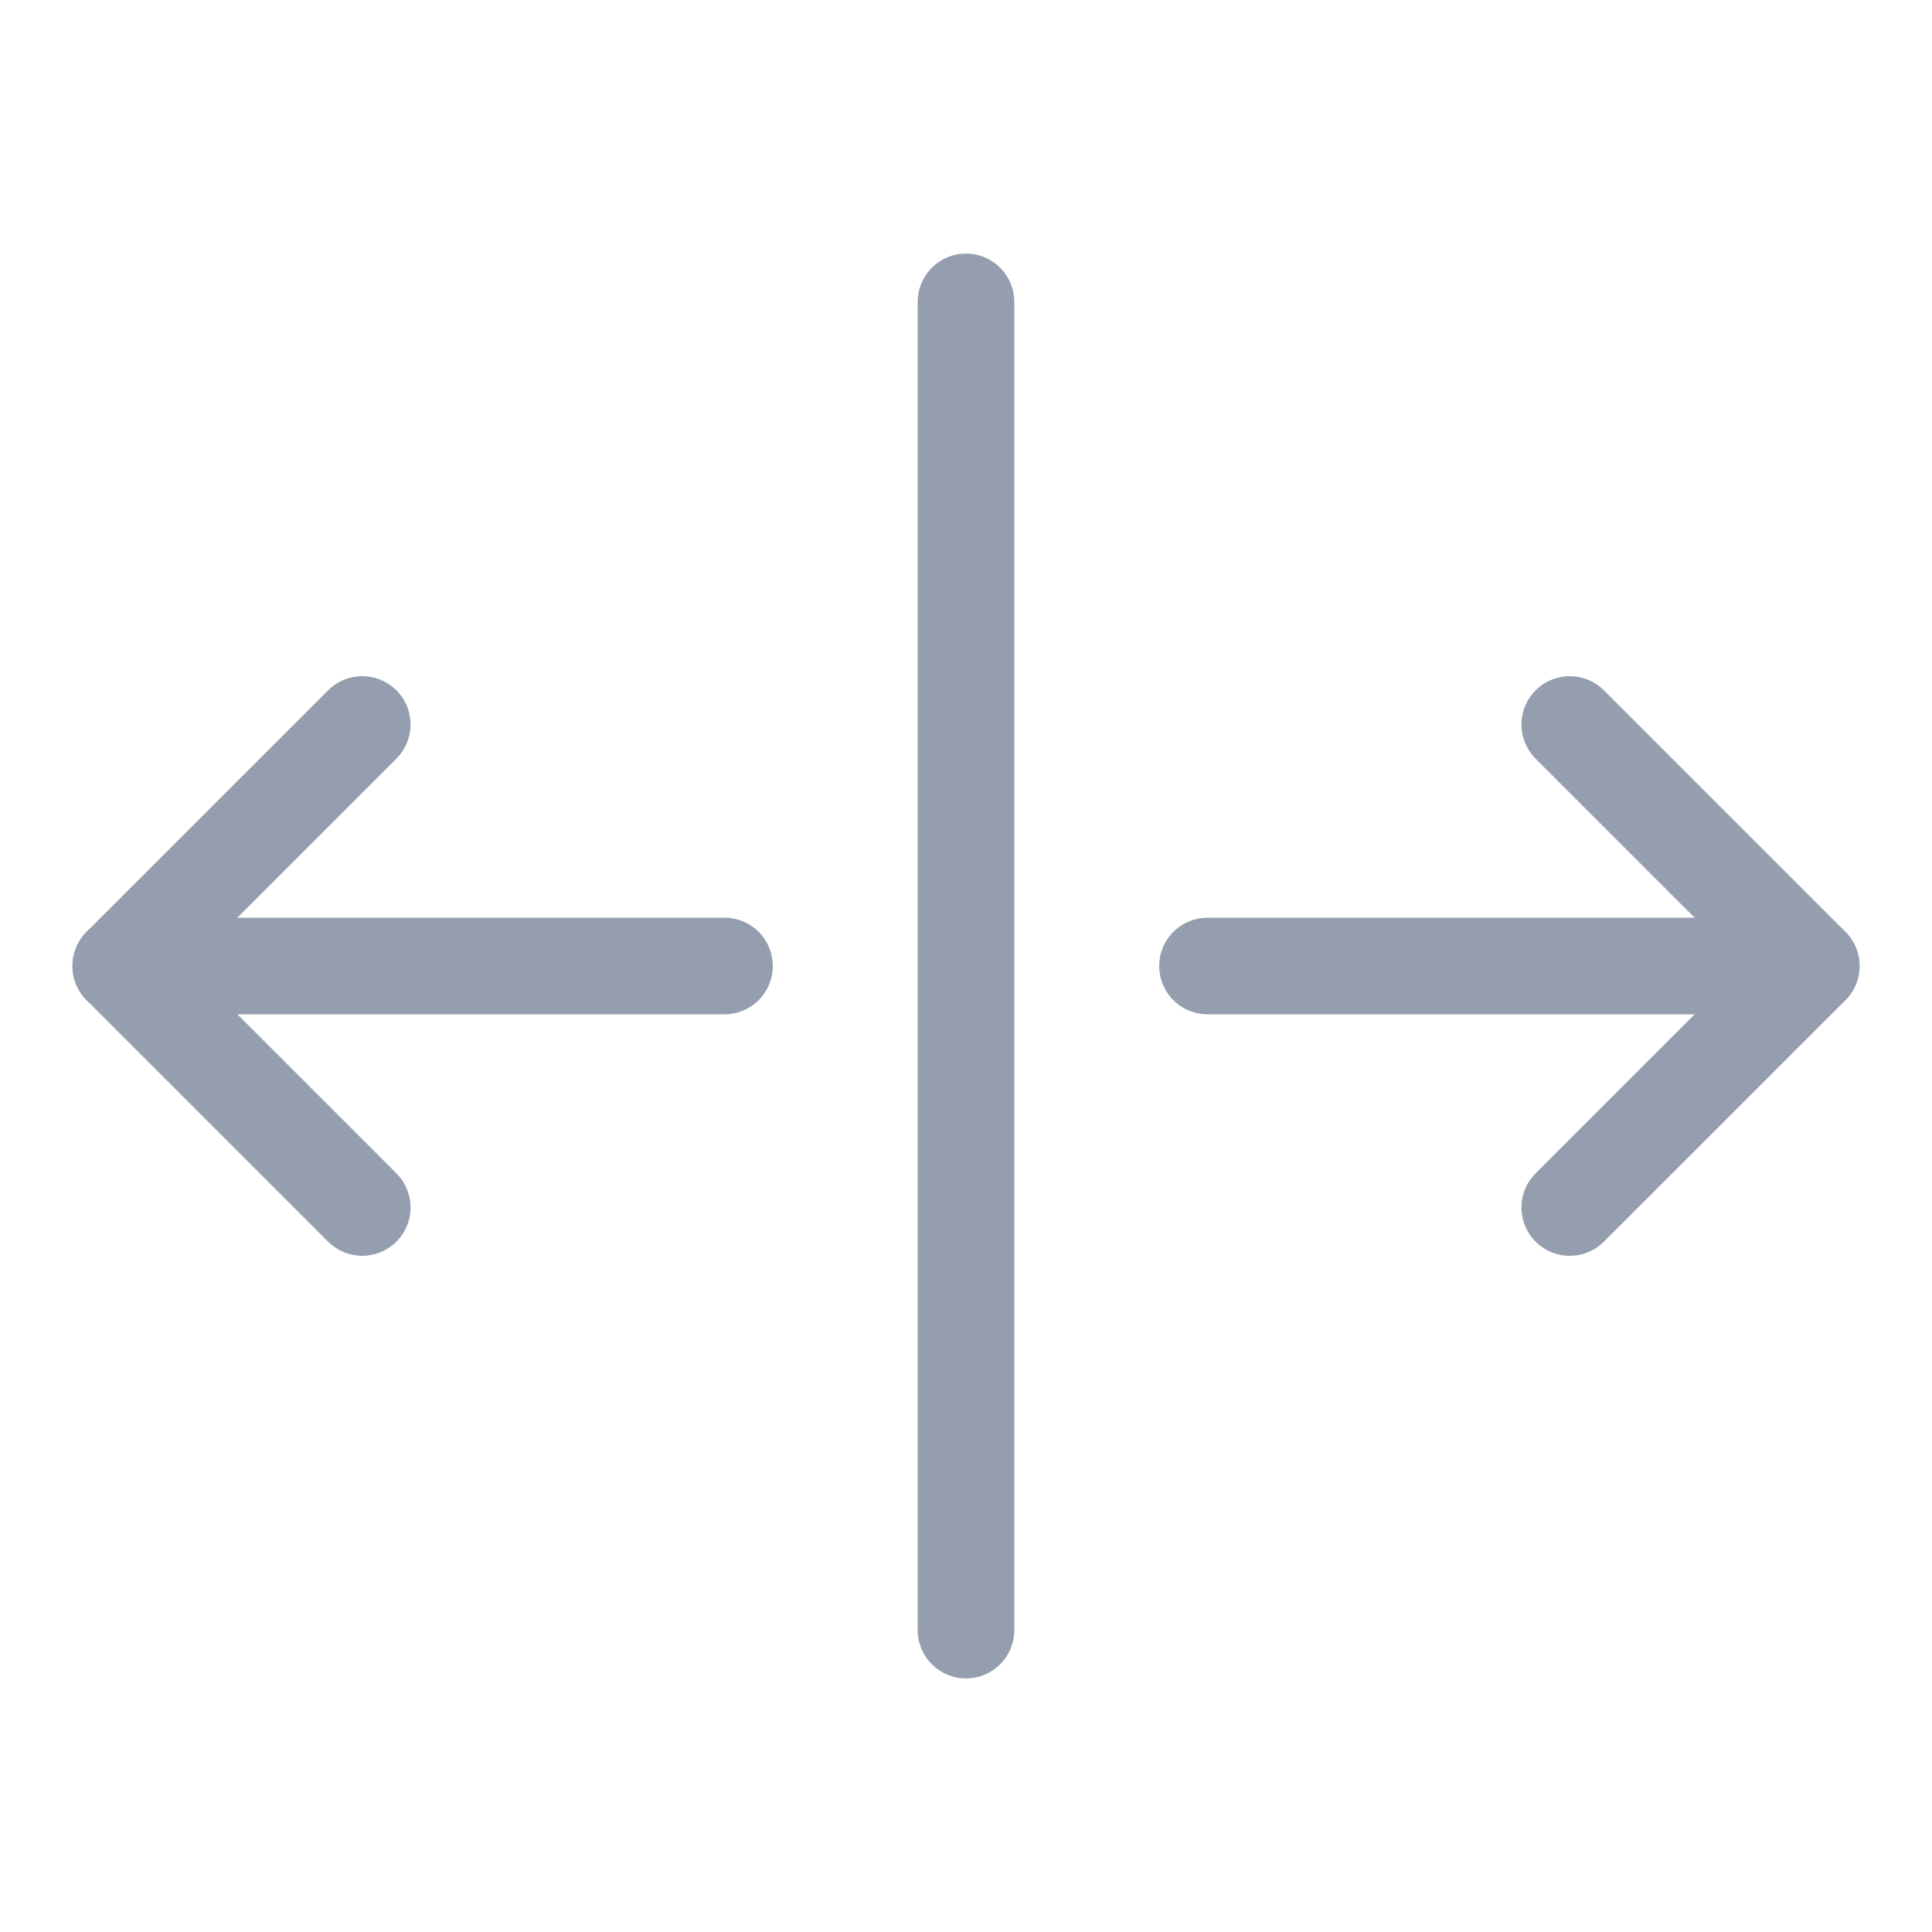 <svg width="20" height="20" viewBox="0 0 20 20" fill="none" xmlns="http://www.w3.org/2000/svg">
<g id="Phosphor Icons / ArrowsOutLineHorizontal">
<path id="Vector" d="M10 3.125V16.875" stroke="#959EAE" stroke-linecap="round" stroke-linejoin="round"/>
<path id="Vector_2" d="M7.5 10H1.25" stroke="#959EAE" stroke-linecap="round" stroke-linejoin="round"/>
<path id="Vector_3" d="M3.75 12.5L1.25 10L3.75 7.5" stroke="#959EAE" stroke-linecap="round" stroke-linejoin="round"/>
<path id="Vector_4" d="M12.5 10H18.75" stroke="#959EAE" stroke-linecap="round" stroke-linejoin="round"/>
<path id="Vector_5" d="M16.25 7.5L18.75 10L16.25 12.5" stroke="#959EAE" stroke-linecap="round" stroke-linejoin="round"/>
</g>
</svg>
